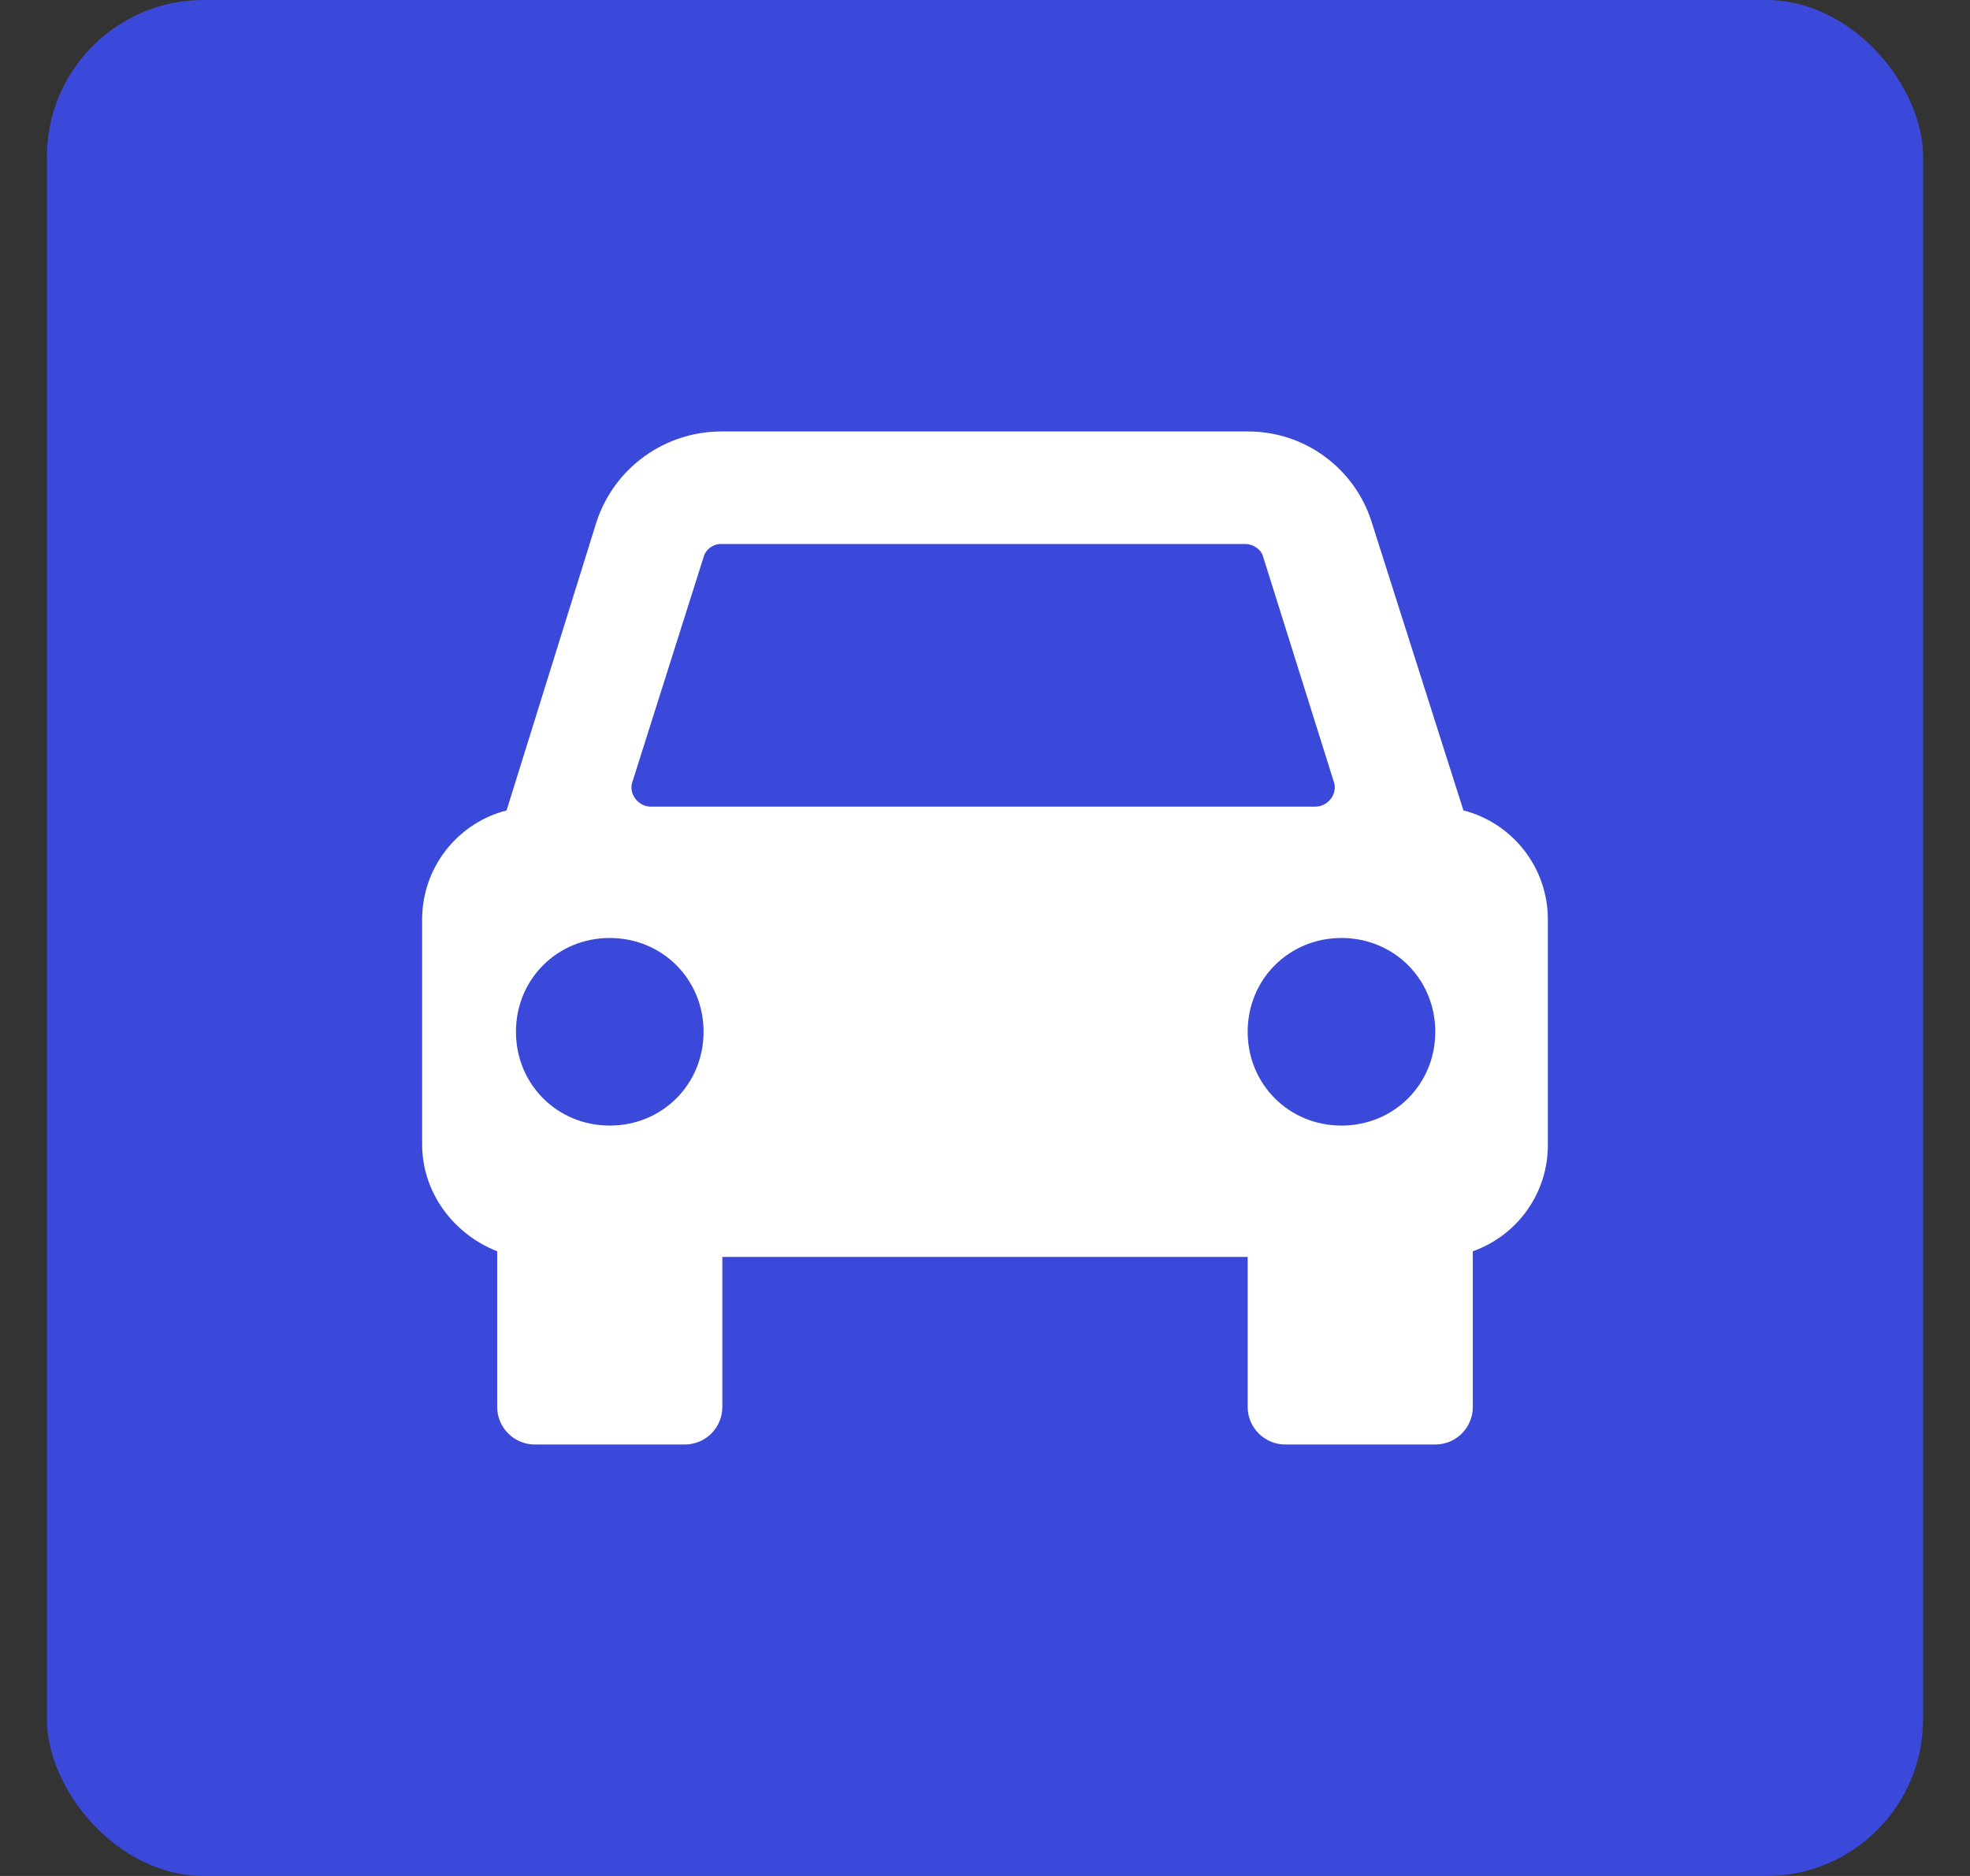 <svg width="21" height="20" viewBox="0 0 21 20" fill="none" xmlns="http://www.w3.org/2000/svg">
<rect x="0" y="0" width="21" height="20" fill="#333333" stroke="none"/>
<g clip-path="url(#clip0_33_4377)">
<rect x="0.5" width="20" height="20" rx="1.67" fill="#3A49DA"/>
<path d="M15.6 8.64L14.62 5.56C14.531 5.28 14.354 5.037 14.117 4.864C13.88 4.691 13.594 4.599 13.3 4.6H7.7C7.404 4.598 7.115 4.689 6.874 4.862C6.633 5.034 6.453 5.279 6.36 5.56L5.4 8.64C5.143 8.706 4.915 8.856 4.752 9.066C4.589 9.276 4.5 9.534 4.5 9.8V12.2C4.5 12.72 4.84 13.16 5.3 13.34V15C5.3 15.22 5.48 15.4 5.7 15.4H7.3C7.406 15.4 7.508 15.358 7.583 15.283C7.658 15.208 7.7 15.106 7.7 15V13.4H13.3V15C13.3 15.22 13.48 15.4 13.7 15.4H15.3C15.406 15.4 15.508 15.358 15.583 15.283C15.658 15.208 15.7 15.106 15.7 15V13.34C15.935 13.257 16.139 13.102 16.282 12.898C16.426 12.694 16.502 12.45 16.5 12.2V9.8C16.5 9.534 16.411 9.276 16.248 9.066C16.085 8.856 15.857 8.706 15.6 8.64ZM6.5 12C5.94 12 5.5 11.56 5.5 11C5.5 10.44 5.94 10 6.5 10C7.06 10 7.5 10.44 7.5 11C7.5 11.56 7.06 12 6.5 12ZM6.94 8.6C6.8 8.6 6.7 8.46 6.74 8.34L7.5 5.94C7.52 5.86 7.6 5.8 7.68 5.8H13.28C13.36 5.8 13.44 5.86 13.46 5.92L14.22 8.34C14.26 8.46 14.16 8.6 14.02 8.6H6.94ZM14.3 12C13.74 12 13.3 11.56 13.3 11C13.3 10.44 13.74 10 14.3 10C14.86 10 15.3 10.44 15.3 11C15.3 11.56 14.86 12 14.3 12Z" fill="white"/>
</g>
<defs>
<clipPath id="clip0_33_4377">
<rect width="20" height="20" fill="white" transform="translate(0.5)"/>
</clipPath>
</defs>
</svg>
